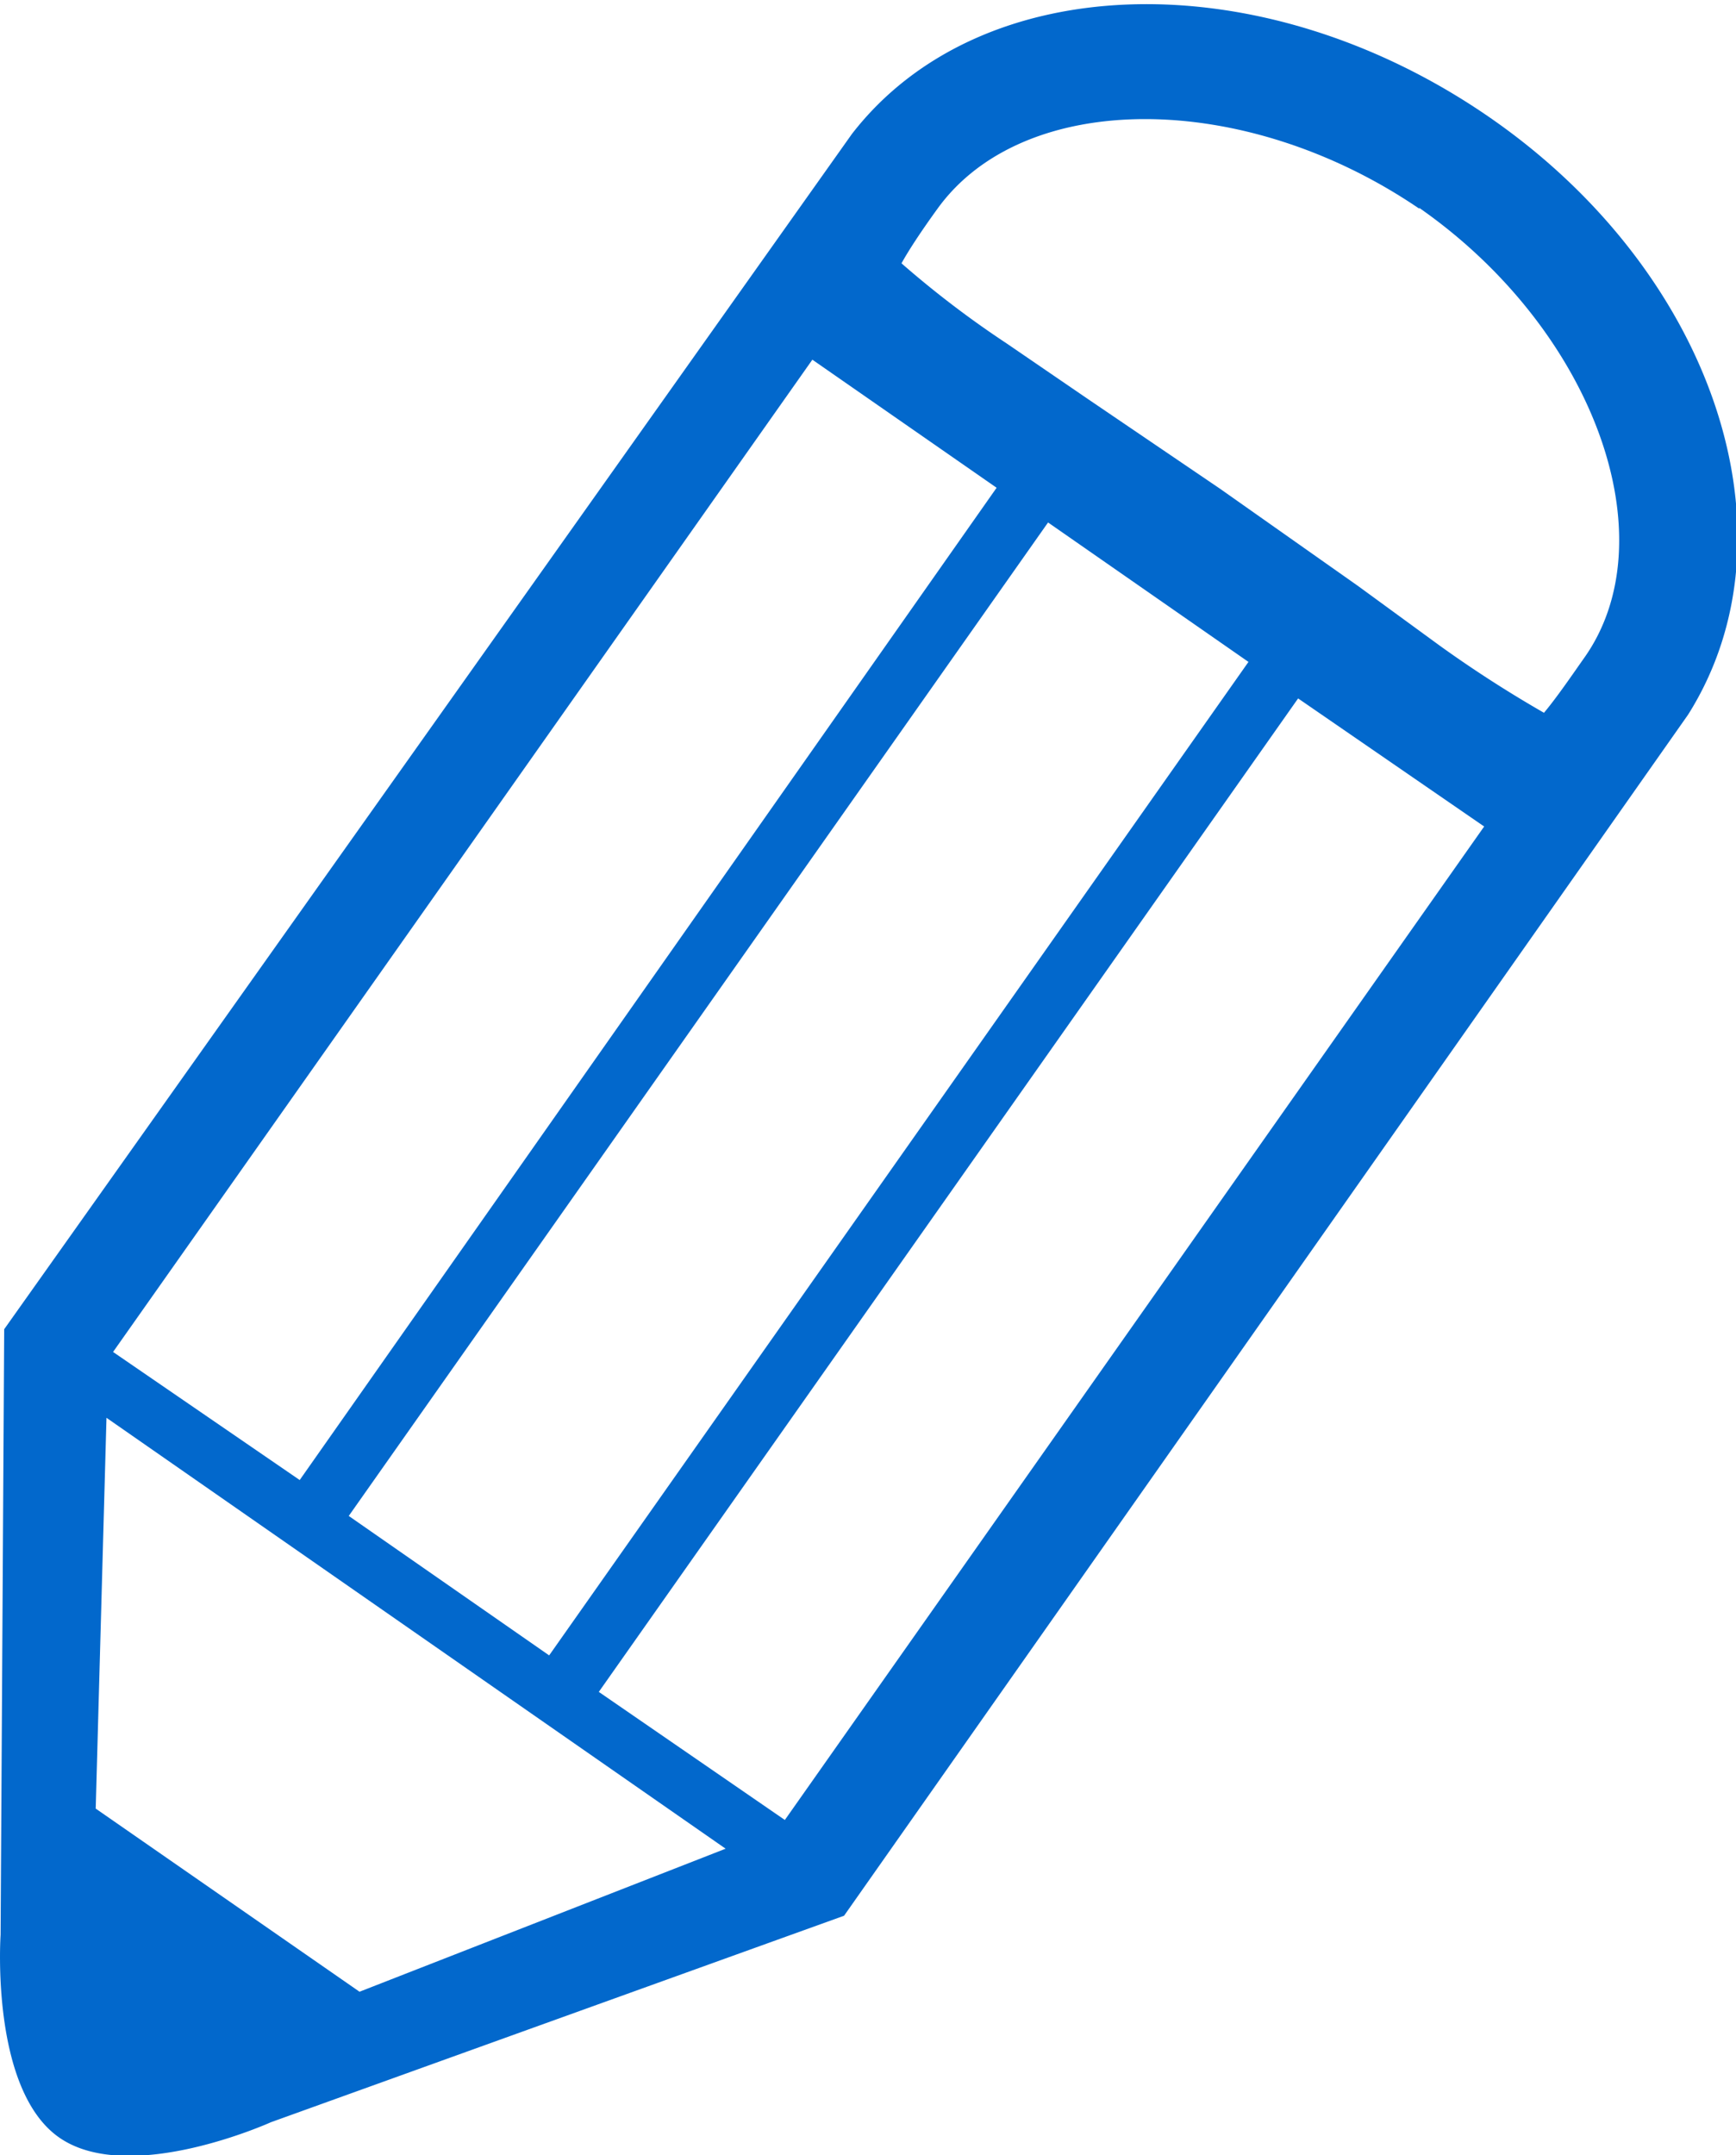 <svg id="レイヤー_1" data-name="レイヤー 1" xmlns="http://www.w3.org/2000/svg" viewBox="0 0 29.02 36.01"><defs><style>.cls-1{fill:#0268cc;}</style></defs><title>pencil</title><path id="楕円形_623" data-name="楕円形 623" class="cls-1" d="M28.21,11.93l0,0c1.89-3,.44-7.4-3.35-10s-8.48-2.48-10.63.3l0,0L.06,22.2,0,32.32s-.18,2.61,1,3.4,3.52-.27,3.52-.27L14.1,32ZM13.11,30.4,10,28.26l11.69-16.6L24.8,13.8ZM1.59,30.21l.18-6.53,10.35,7.2L6,33.27Zm4.23-4.89L17.51,8.72l3.35,2.33L9.17,27.65ZM13.57,6l3.08,2.14L5,24.72,1.88,22.58ZM23.71,3.46C26.64,5.5,27.9,9,26.46,11c-.19.27-.45.65-.66.9a20.23,20.23,0,0,1-1.74-1.12l-1.37-1-2.3-1.62L18.18,6.66l-1.36-.93a16.46,16.46,0,0,1-1.76-1.34c.11-.2.31-.51.6-.91,1.44-2,5.13-2,8.06,0Z" transform="translate(0.01 0.01)"/></svg>

